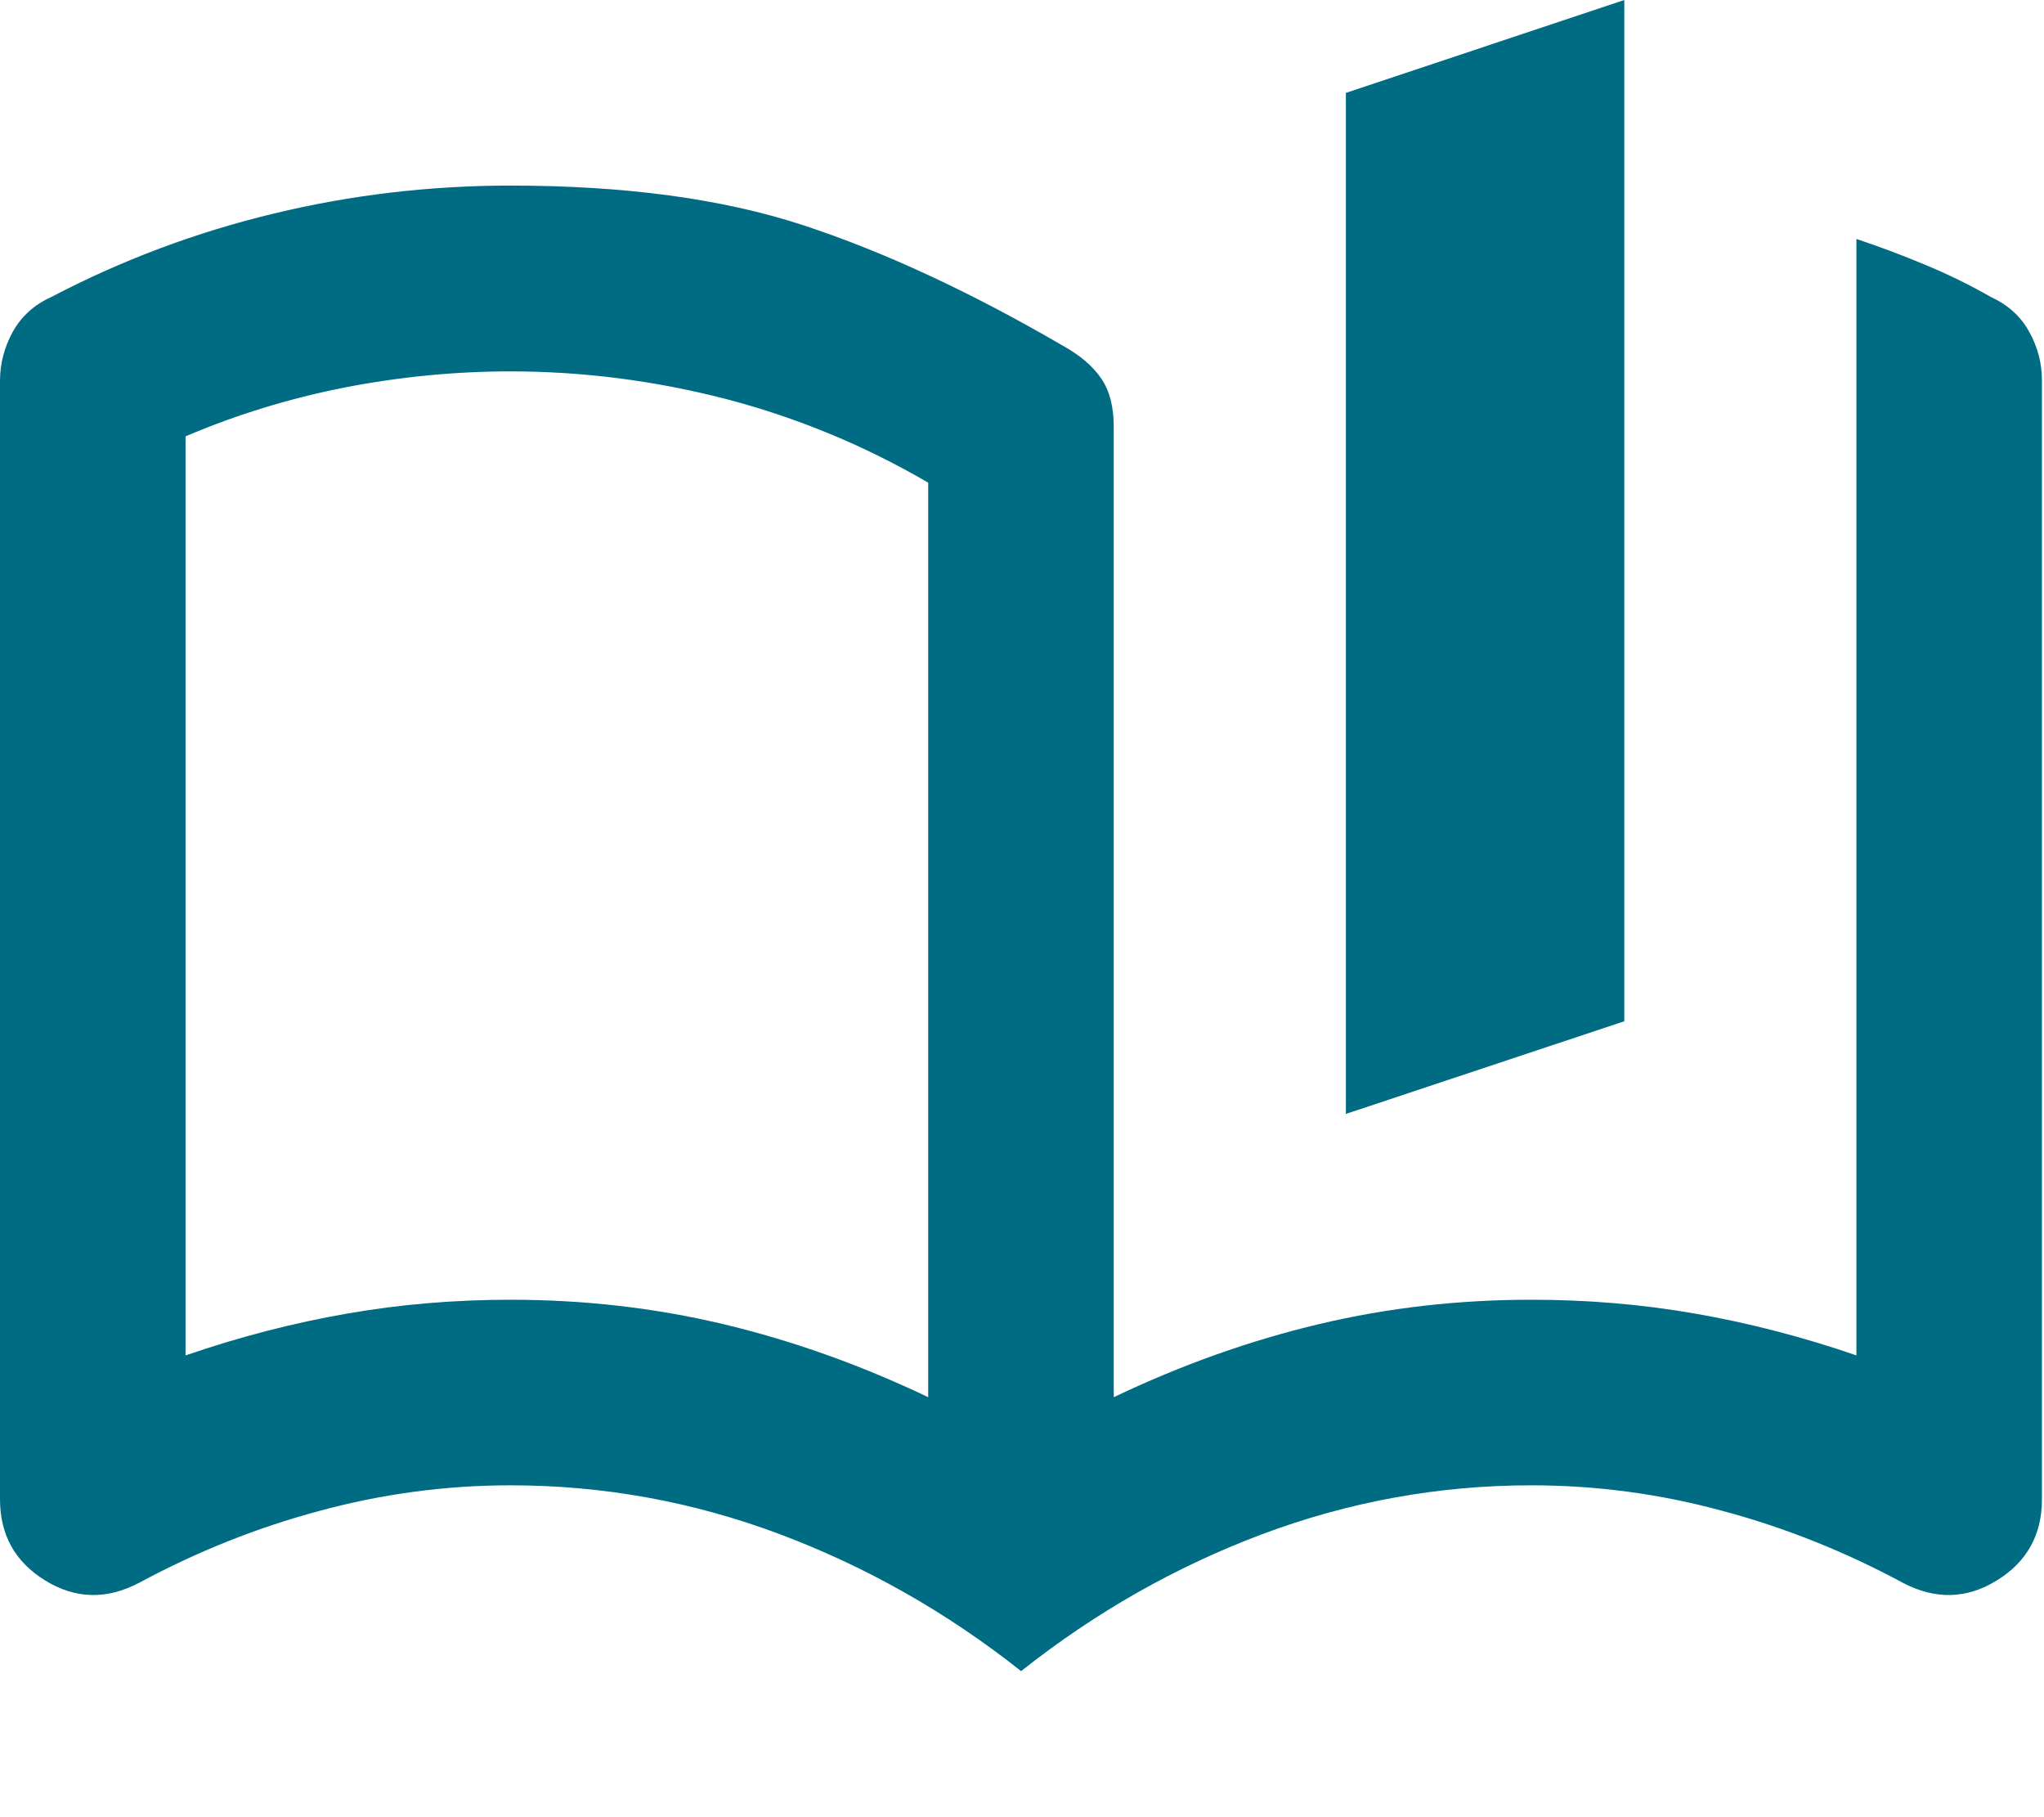 <?xml version="1.0" encoding="utf-8"?>
<svg xmlns="http://www.w3.org/2000/svg" fill="none" height="100%" overflow="visible" preserveAspectRatio="none" style="display: block;" viewBox="0 0 9 8" width="100%">
<path d="M4.087 6.151V2.125C3.808 1.962 3.511 1.839 3.198 1.757C2.885 1.676 2.568 1.635 2.248 1.635C2.003 1.635 1.759 1.659 1.517 1.706C1.275 1.754 1.042 1.825 0.817 1.921V5.967C1.056 5.885 1.292 5.824 1.528 5.783C1.762 5.742 2.003 5.722 2.248 5.722C2.568 5.722 2.88 5.757 3.183 5.829C3.486 5.901 3.787 6.008 4.087 6.151ZM4.496 7.357C4.169 7.098 3.814 6.897 3.433 6.754C3.052 6.611 2.657 6.539 2.248 6.539C1.962 6.539 1.681 6.577 1.405 6.652C1.129 6.726 0.865 6.832 0.613 6.968C0.47 7.043 0.332 7.04 0.199 6.958C0.066 6.876 0 6.757 0 6.6V1.676C0 1.601 0.019 1.529 0.056 1.461C0.094 1.393 0.15 1.342 0.225 1.308C0.538 1.144 0.865 1.022 1.206 0.94C1.546 0.858 1.894 0.817 2.248 0.817C2.752 0.817 3.181 0.875 3.535 0.991C3.889 1.107 4.271 1.284 4.68 1.522C4.754 1.563 4.811 1.611 4.848 1.665C4.886 1.72 4.904 1.791 4.904 1.88V6.151C5.204 6.008 5.505 5.901 5.809 5.829C6.112 5.757 6.423 5.722 6.743 5.722C6.989 5.722 7.229 5.742 7.464 5.783C7.699 5.824 7.936 5.885 8.174 5.967V1.052C8.276 1.086 8.377 1.124 8.475 1.165C8.574 1.206 8.671 1.253 8.767 1.308C8.841 1.342 8.898 1.393 8.935 1.461C8.973 1.529 8.991 1.601 8.991 1.676V6.6C8.991 6.757 8.925 6.876 8.792 6.958C8.659 7.04 8.521 7.043 8.378 6.968C8.126 6.832 7.862 6.726 7.586 6.652C7.311 6.577 7.03 6.539 6.743 6.539C6.335 6.539 5.94 6.611 5.558 6.754C5.177 6.897 4.823 7.098 4.496 7.357ZM5.926 4.904V0.409L7.152 0V4.496L5.926 4.904Z" fill="#006C84" id="book_ribbon"/>
</svg>